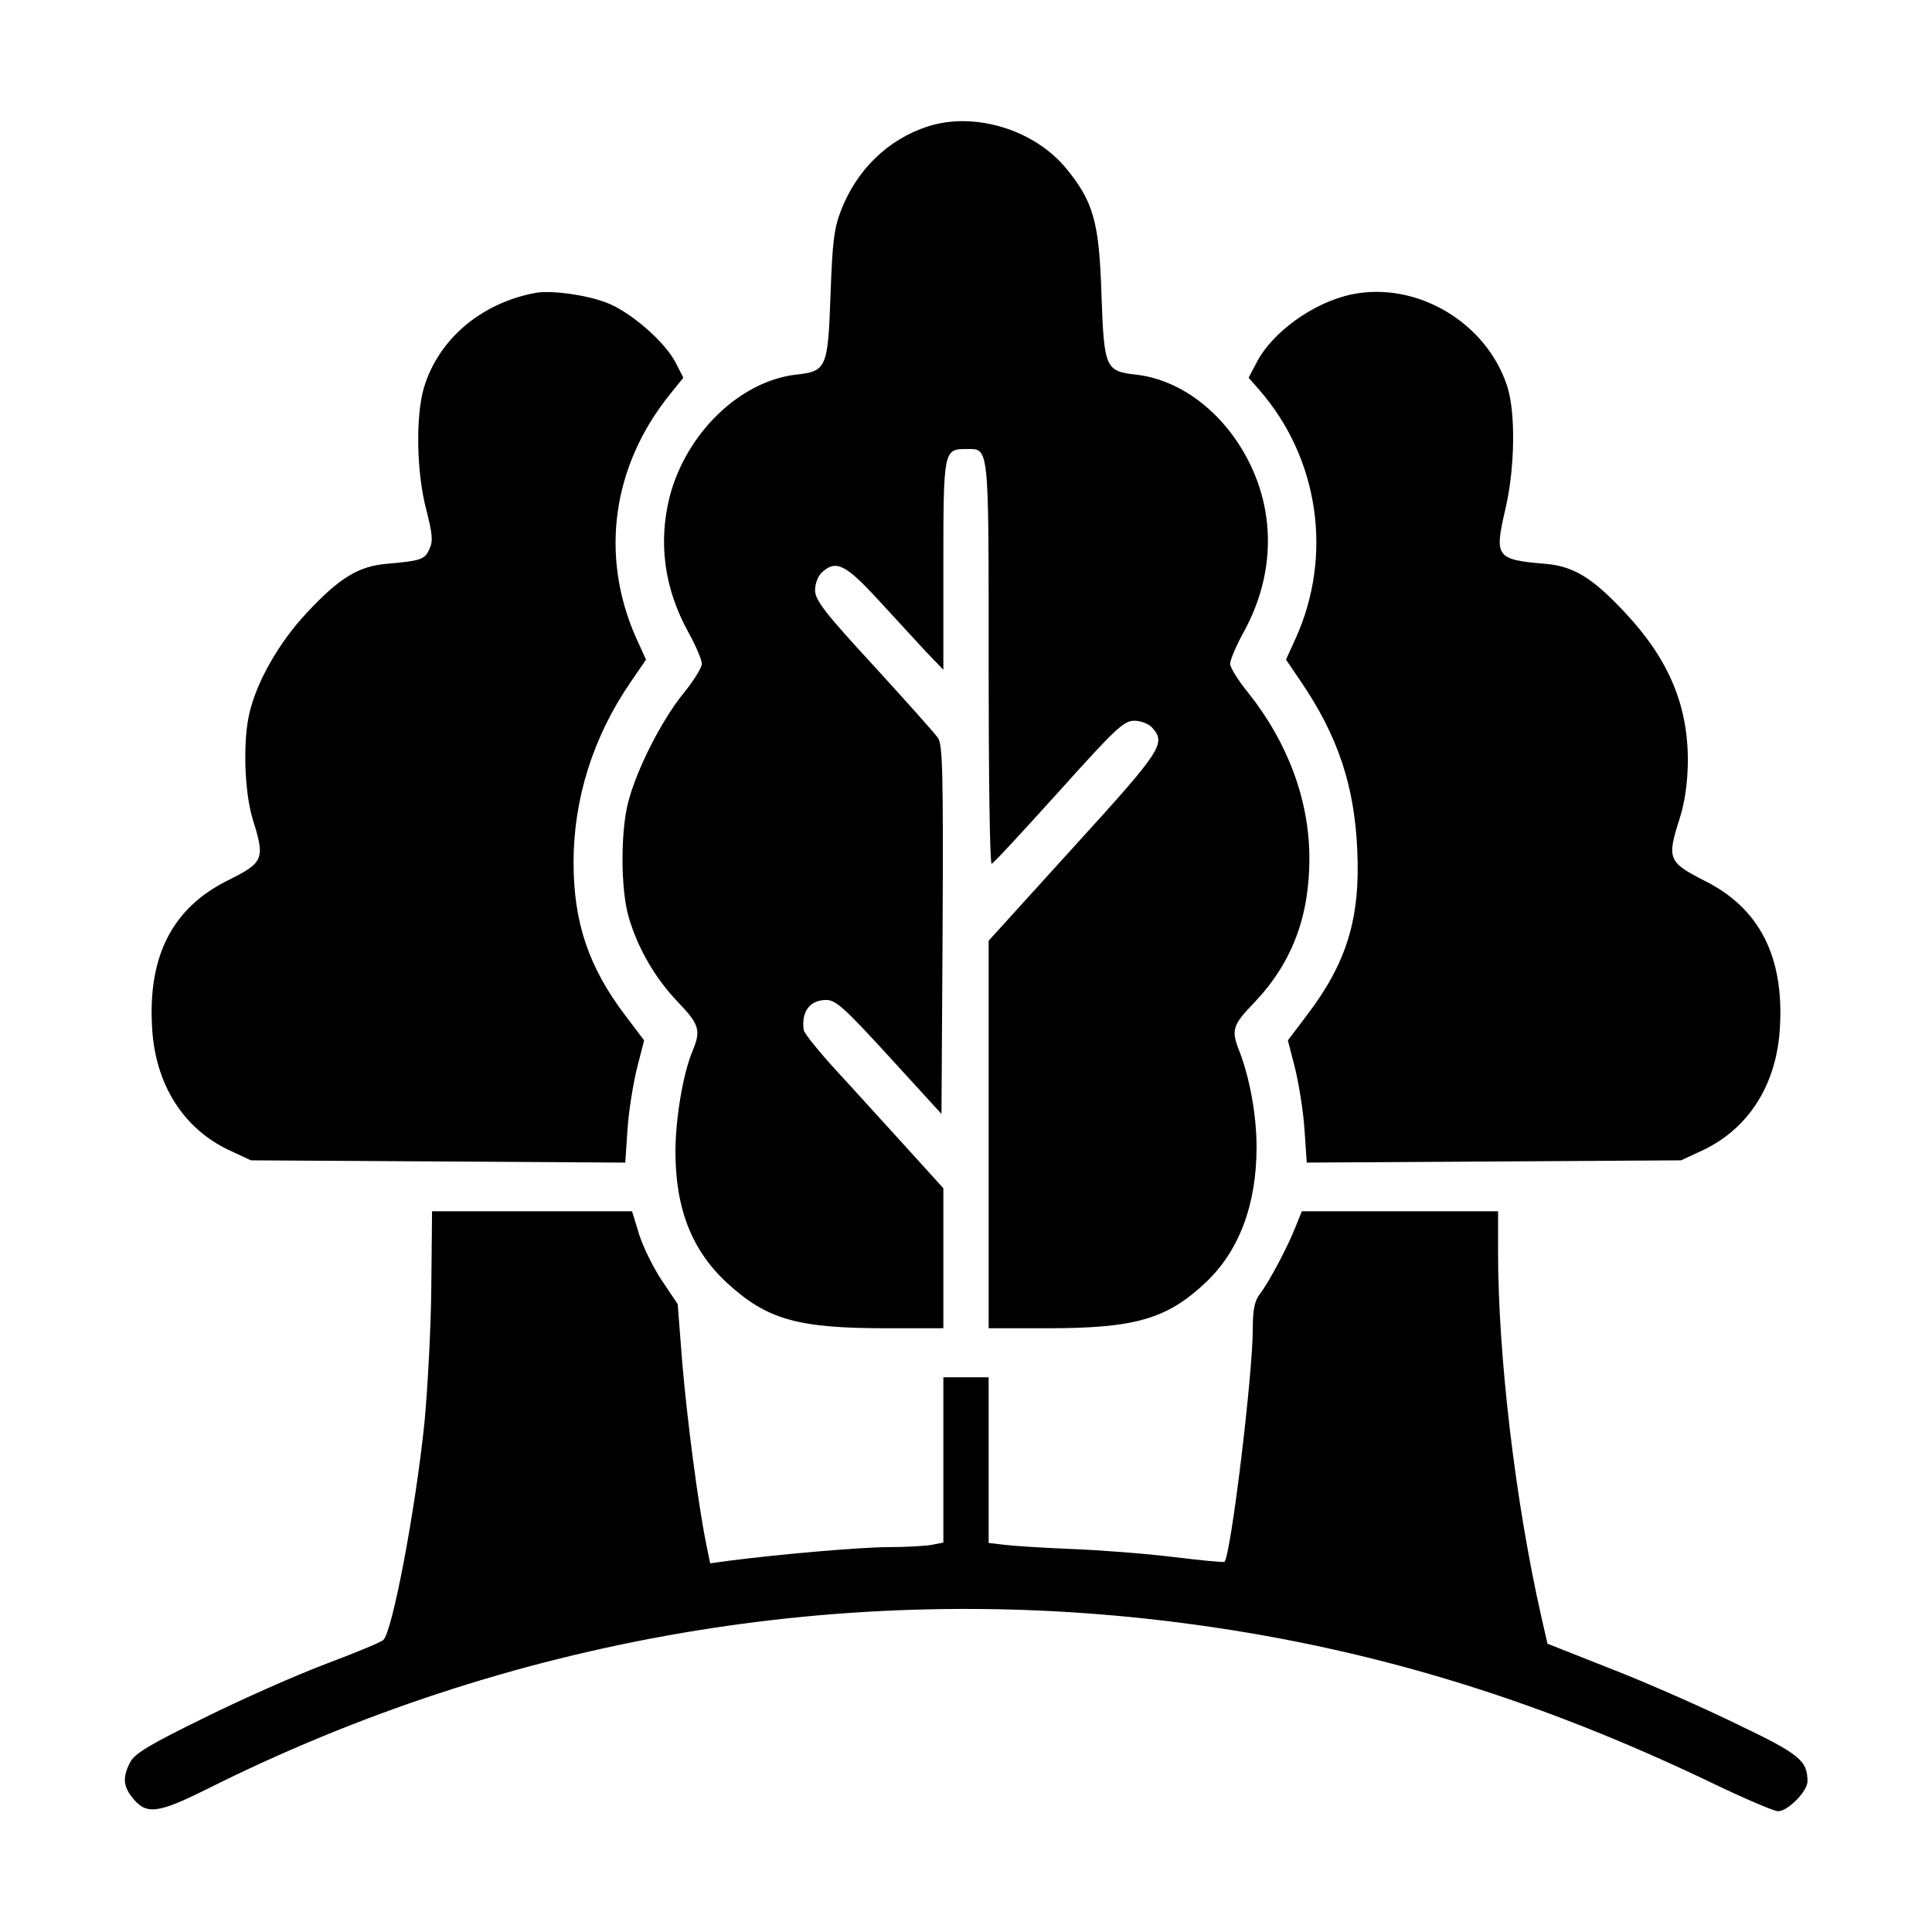 <?xml version="1.0" standalone="no"?>
<!DOCTYPE svg PUBLIC "-//W3C//DTD SVG 20010904//EN"
 "http://www.w3.org/TR/2001/REC-SVG-20010904/DTD/svg10.dtd">
<svg version="1.0" xmlns="http://www.w3.org/2000/svg"
 width="512pt" height="512pt" viewBox="0 0 512 512"
 preserveAspectRatio="xMidYMid meet">

<g transform="translate(0,512) scale(0.1,-0.1)"
fill="#000000" stroke="none">
<path d="M2459 4785 c-105 -34 -188 -114 -230 -222 -19 -49 -23 -85 -28 -224
-7 -195 -10 -203 -93 -212 -148 -18 -289 -155 -333 -322 -31 -122 -15 -244 49
-360 20 -36 36 -74 36 -84 0 -10 -22 -46 -50 -80 -58 -72 -123 -201 -145 -286
-21 -80 -20 -234 1 -305 24 -83 70 -162 130 -225 58 -60 62 -76 39 -131 -25
-60 -45 -179 -45 -266 0 -152 44 -263 138 -349 105 -96 186 -119 420 -119
l152 0 0 185 0 186 -97 107 c-54 59 -136 150 -184 202 -48 52 -88 102 -89 110
-7 49 16 80 60 80 25 0 50 -23 167 -151 l138 -151 3 487 c2 415 0 491 -12 509
-8 12 -85 98 -170 191 -131 142 -156 175 -156 201 0 17 8 38 18 47 37 34 62
22 147 -70 44 -48 101 -110 127 -138 l48 -50 0 277 c0 304 1 308 60 308 62 0
60 21 60 -566 0 -294 3 -534 8 -533 4 0 83 86 177 190 151 168 173 189 201
189 17 0 38 -8 47 -18 38 -42 27 -59 -208 -317 l-225 -248 0 -514 0 -513 158
0 c231 0 315 25 417 121 89 84 135 207 135 359 0 85 -18 182 -45 253 -23 57
-19 70 38 129 100 105 147 227 147 383 0 154 -57 307 -162 439 -27 33 -48 67
-48 77 0 10 16 48 36 84 91 166 85 351 -17 504 -67 100 -165 166 -267 178 -83
9 -86 17 -93 212 -6 192 -21 246 -93 334 -84 103 -243 152 -367 112z"/>
<path d="M1420 4344 c-146 -27 -259 -124 -297 -253 -22 -77 -19 -226 7 -323
16 -63 18 -82 8 -103 -12 -28 -23 -31 -111 -39 -77 -6 -127 -37 -214 -130 -74
-79 -133 -183 -152 -266 -18 -76 -13 -211 9 -282 33 -105 29 -114 -68 -162
-145 -73 -210 -199 -199 -388 8 -151 82 -269 206 -327 l56 -26 496 -3 496 -3
6 88 c3 48 15 121 25 162 l19 74 -50 66 c-97 128 -137 246 -137 406 0 168 52
333 151 477 l41 60 -26 57 c-97 218 -64 457 91 648 l34 42 -20 39 c-28 56
-122 137 -184 160 -55 21 -145 33 -187 26z"/>
<path d="M3583 4340 c-102 -21 -213 -101 -254 -183 l-20 -38 28 -32 c158 -181
196 -438 97 -658 l-26 -57 40 -59 c98 -144 142 -277 149 -448 8 -179 -28 -297
-134 -436 l-50 -66 19 -74 c10 -41 22 -114 25 -162 l6 -88 496 3 496 3 56 26
c124 58 198 176 206 327 11 188 -55 316 -200 388 -96 49 -100 58 -66 164 14
44 21 93 22 150 1 150 -50 272 -166 396 -87 93 -137 124 -214 130 -128 11
-133 18 -104 143 26 109 28 259 5 328 -55 169 -240 278 -411 243z"/>
<path d="M1143 1708 c-1 -111 -10 -271 -18 -357 -24 -233 -85 -554 -109 -577
-6 -6 -74 -34 -151 -63 -77 -29 -222 -93 -323 -143 -145 -71 -185 -95 -197
-118 -20 -39 -19 -62 5 -93 37 -47 66 -44 197 21 801 402 1695 555 2578 442
492 -63 939 -198 1414 -426 85 -41 163 -74 173 -74 26 0 78 53 78 79 0 55 -20
72 -185 151 -88 43 -237 109 -332 146 l-172 68 -16 70 c-69 304 -115 692 -115
969 l0 107 -260 0 -260 0 -17 -42 c-22 -56 -71 -147 -94 -177 -14 -18 -19 -41
-19 -93 0 -121 -58 -599 -75 -617 -2 -2 -64 4 -137 13 -73 9 -194 18 -268 21
-74 3 -154 8 -177 11 l-43 5 0 220 0 219 -60 0 -60 0 0 -219 0 -219 -31 -6
c-17 -3 -68 -6 -113 -6 -72 0 -282 -18 -423 -36 l-51 -7 -11 54 c-21 104 -50
326 -63 478 l-12 155 -41 61 c-23 34 -50 89 -61 123 l-19 62 -265 0 -265 0 -2
-202z"/>
</g>
</svg>
